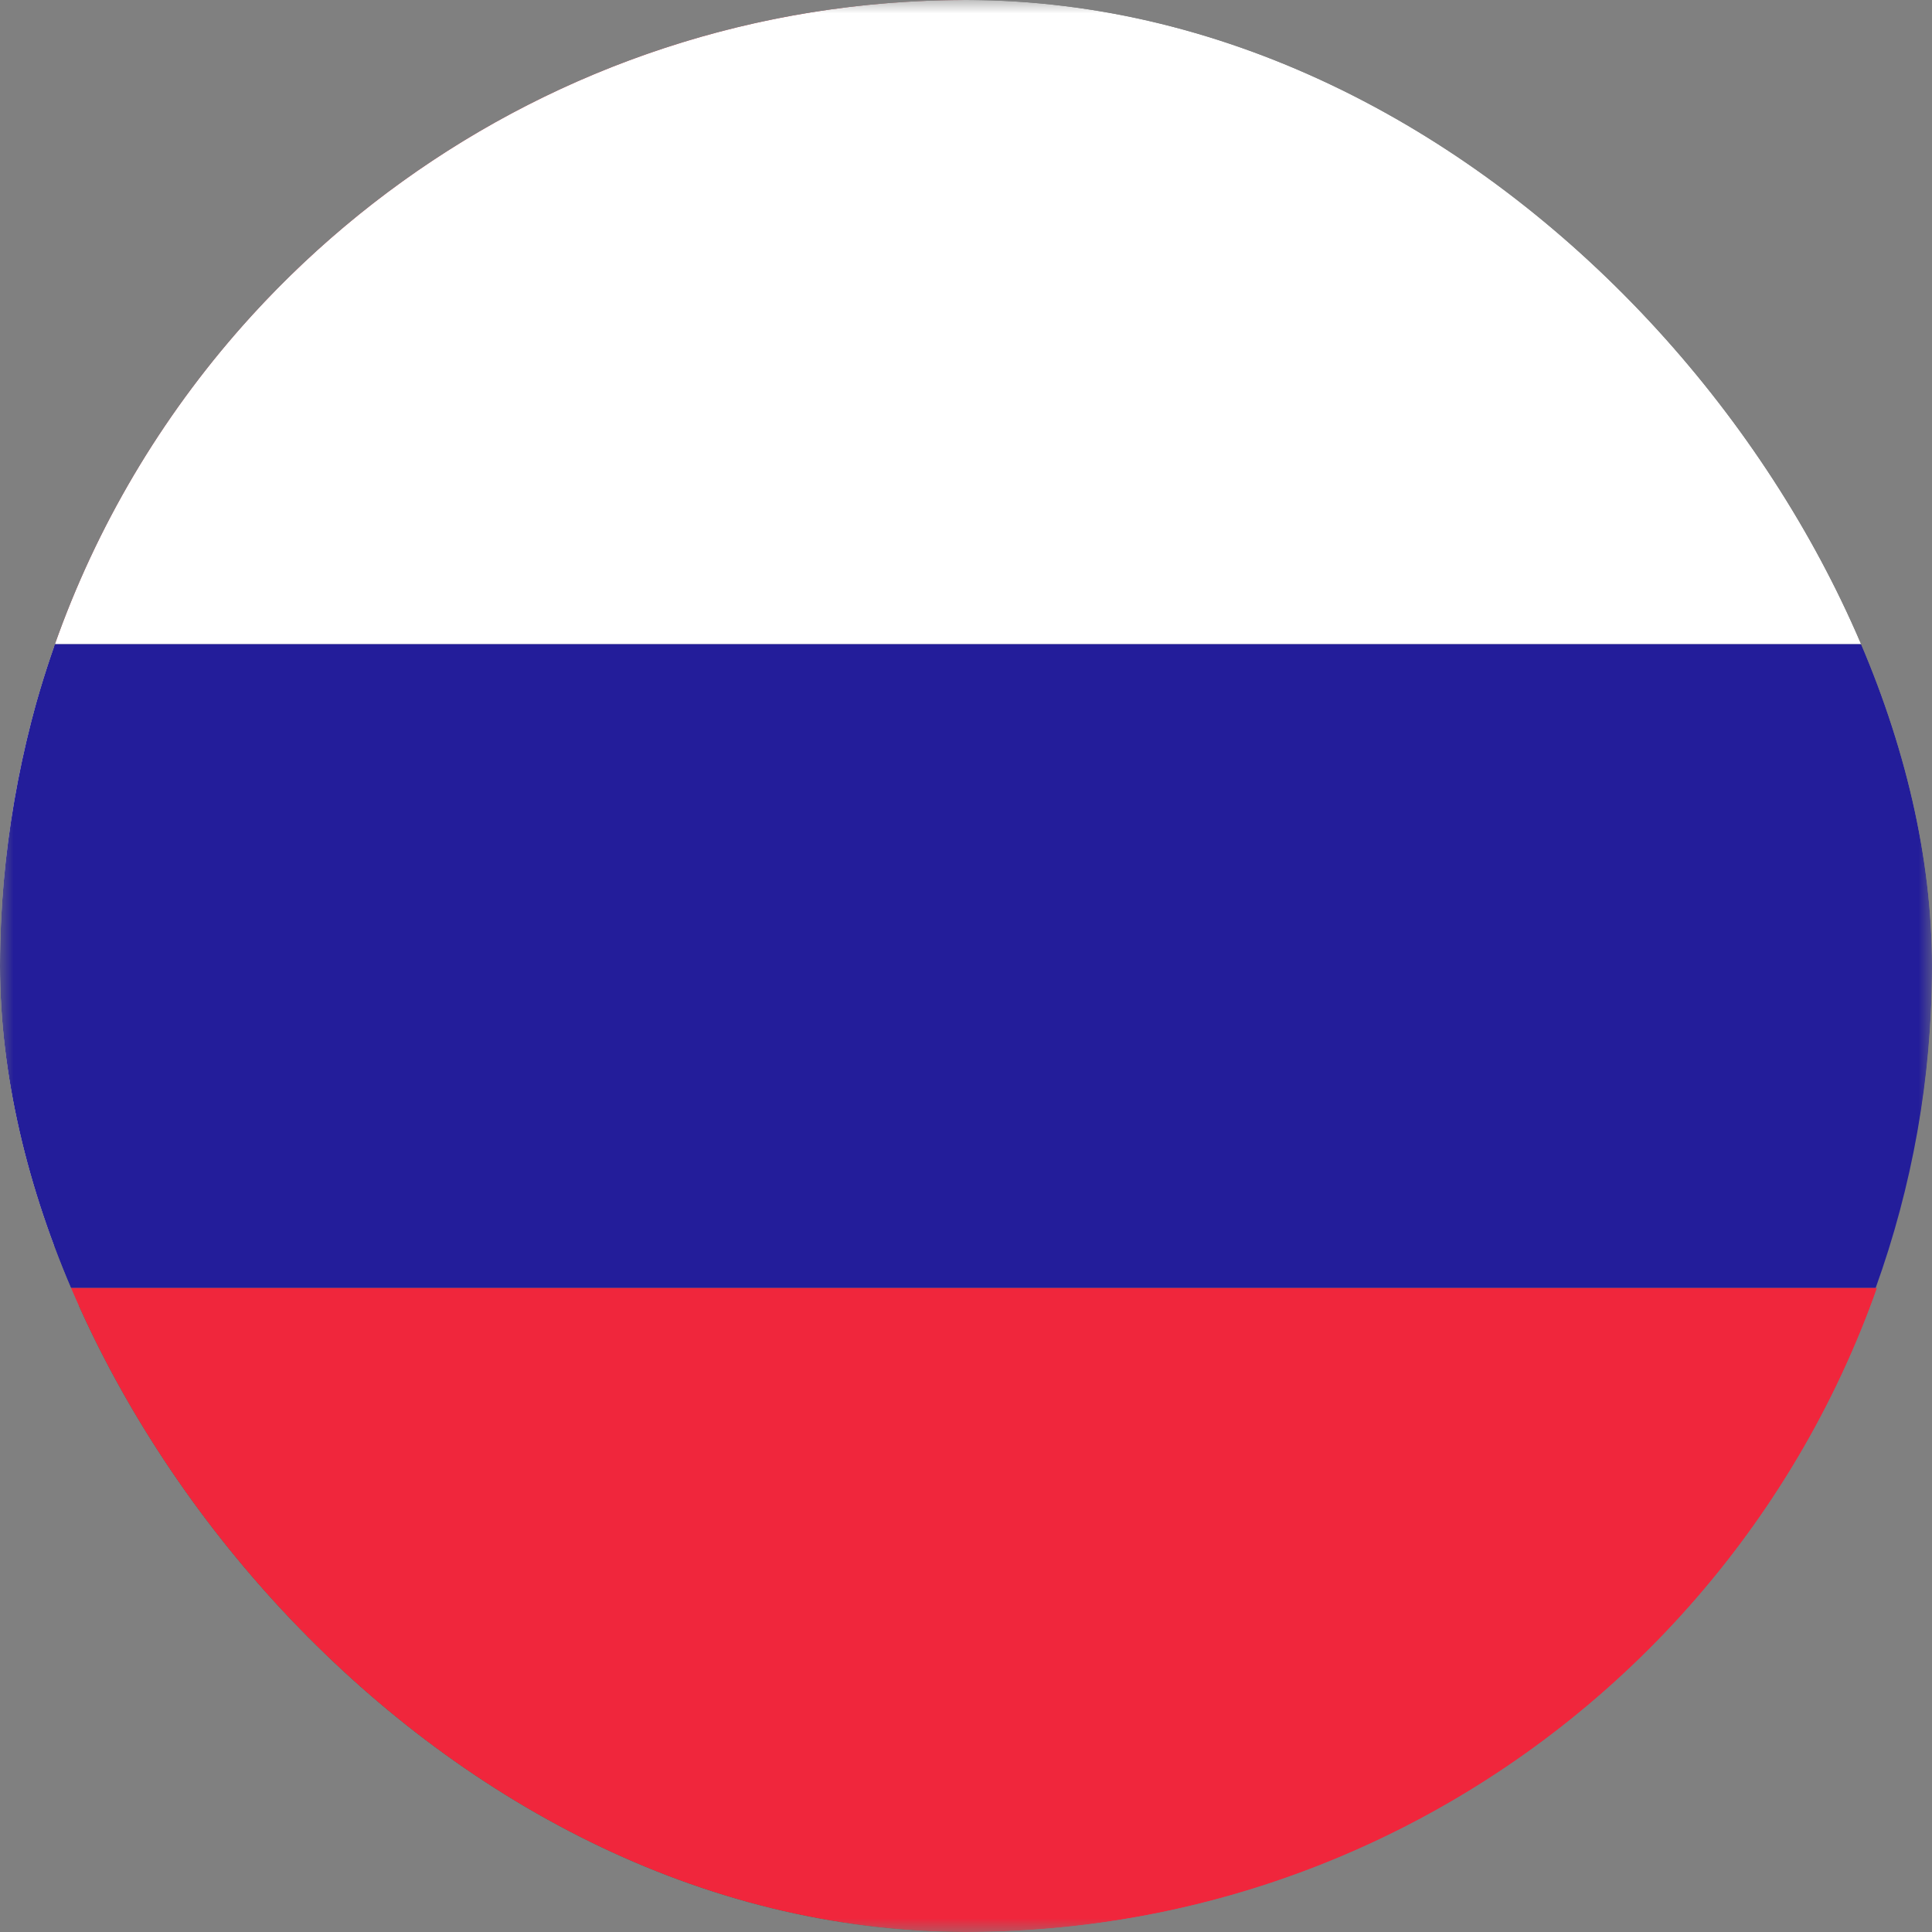 <svg width="71" height="71" viewBox="0 0 71 71" fill="none" xmlns="http://www.w3.org/2000/svg">
<rect x="0" y="0" width="71" height="71" fill="#808080" stroke="none"/>
<g clip-path="url(#clip0_895_744)">
<mask id="mask0_895_744" style="mask-type:luminance" maskUnits="userSpaceOnUse" x="0" y="0" width="71" height="71">
<path d="M71 0H0V71H71V0Z" fill="white"/>
</mask>
<g mask="url(#mask0_895_744)">
<path d="M1.997 47.333C0.74 43.636 0 39.642 0 35.5C0 31.358 0.74 27.365 1.997 23.667" fill="white"/>
<path d="M1.998 23.667C6.879 9.91 20.044 0 35.501 0L1.998 23.667Z" fill="#F0263C"/>
<path d="M35.501 71C20.044 71 6.879 61.09 1.998 47.333L35.501 71Z" fill="#005B13"/>
<path d="M0 35.5C0 39.642 0.74 43.636 1.997 47.333H68.929C70.26 43.636 71 39.642 71 35.5C71 31.358 70.26 27.365 69.003 23.667H1.997C0.74 27.365 0 31.358 0 35.5Z" fill="#231D9A"/>
<path d="M1.998 23.667H68.93C64.123 9.91 50.958 0 35.501 0C20.044 0 6.879 9.91 1.998 23.667Z" fill="white"/>
<path d="M69.004 47.333H1.998C6.879 61.09 20.044 71 35.501 71C50.959 71 64.123 61.09 69.004 47.333Z" fill="#F0263C"/>
</g>
</g>
<defs>
<clipPath id="clip0_895_744">
<rect width="71" height="71" rx="35.5" fill="white"/>
</clipPath>
</defs>
</svg>
